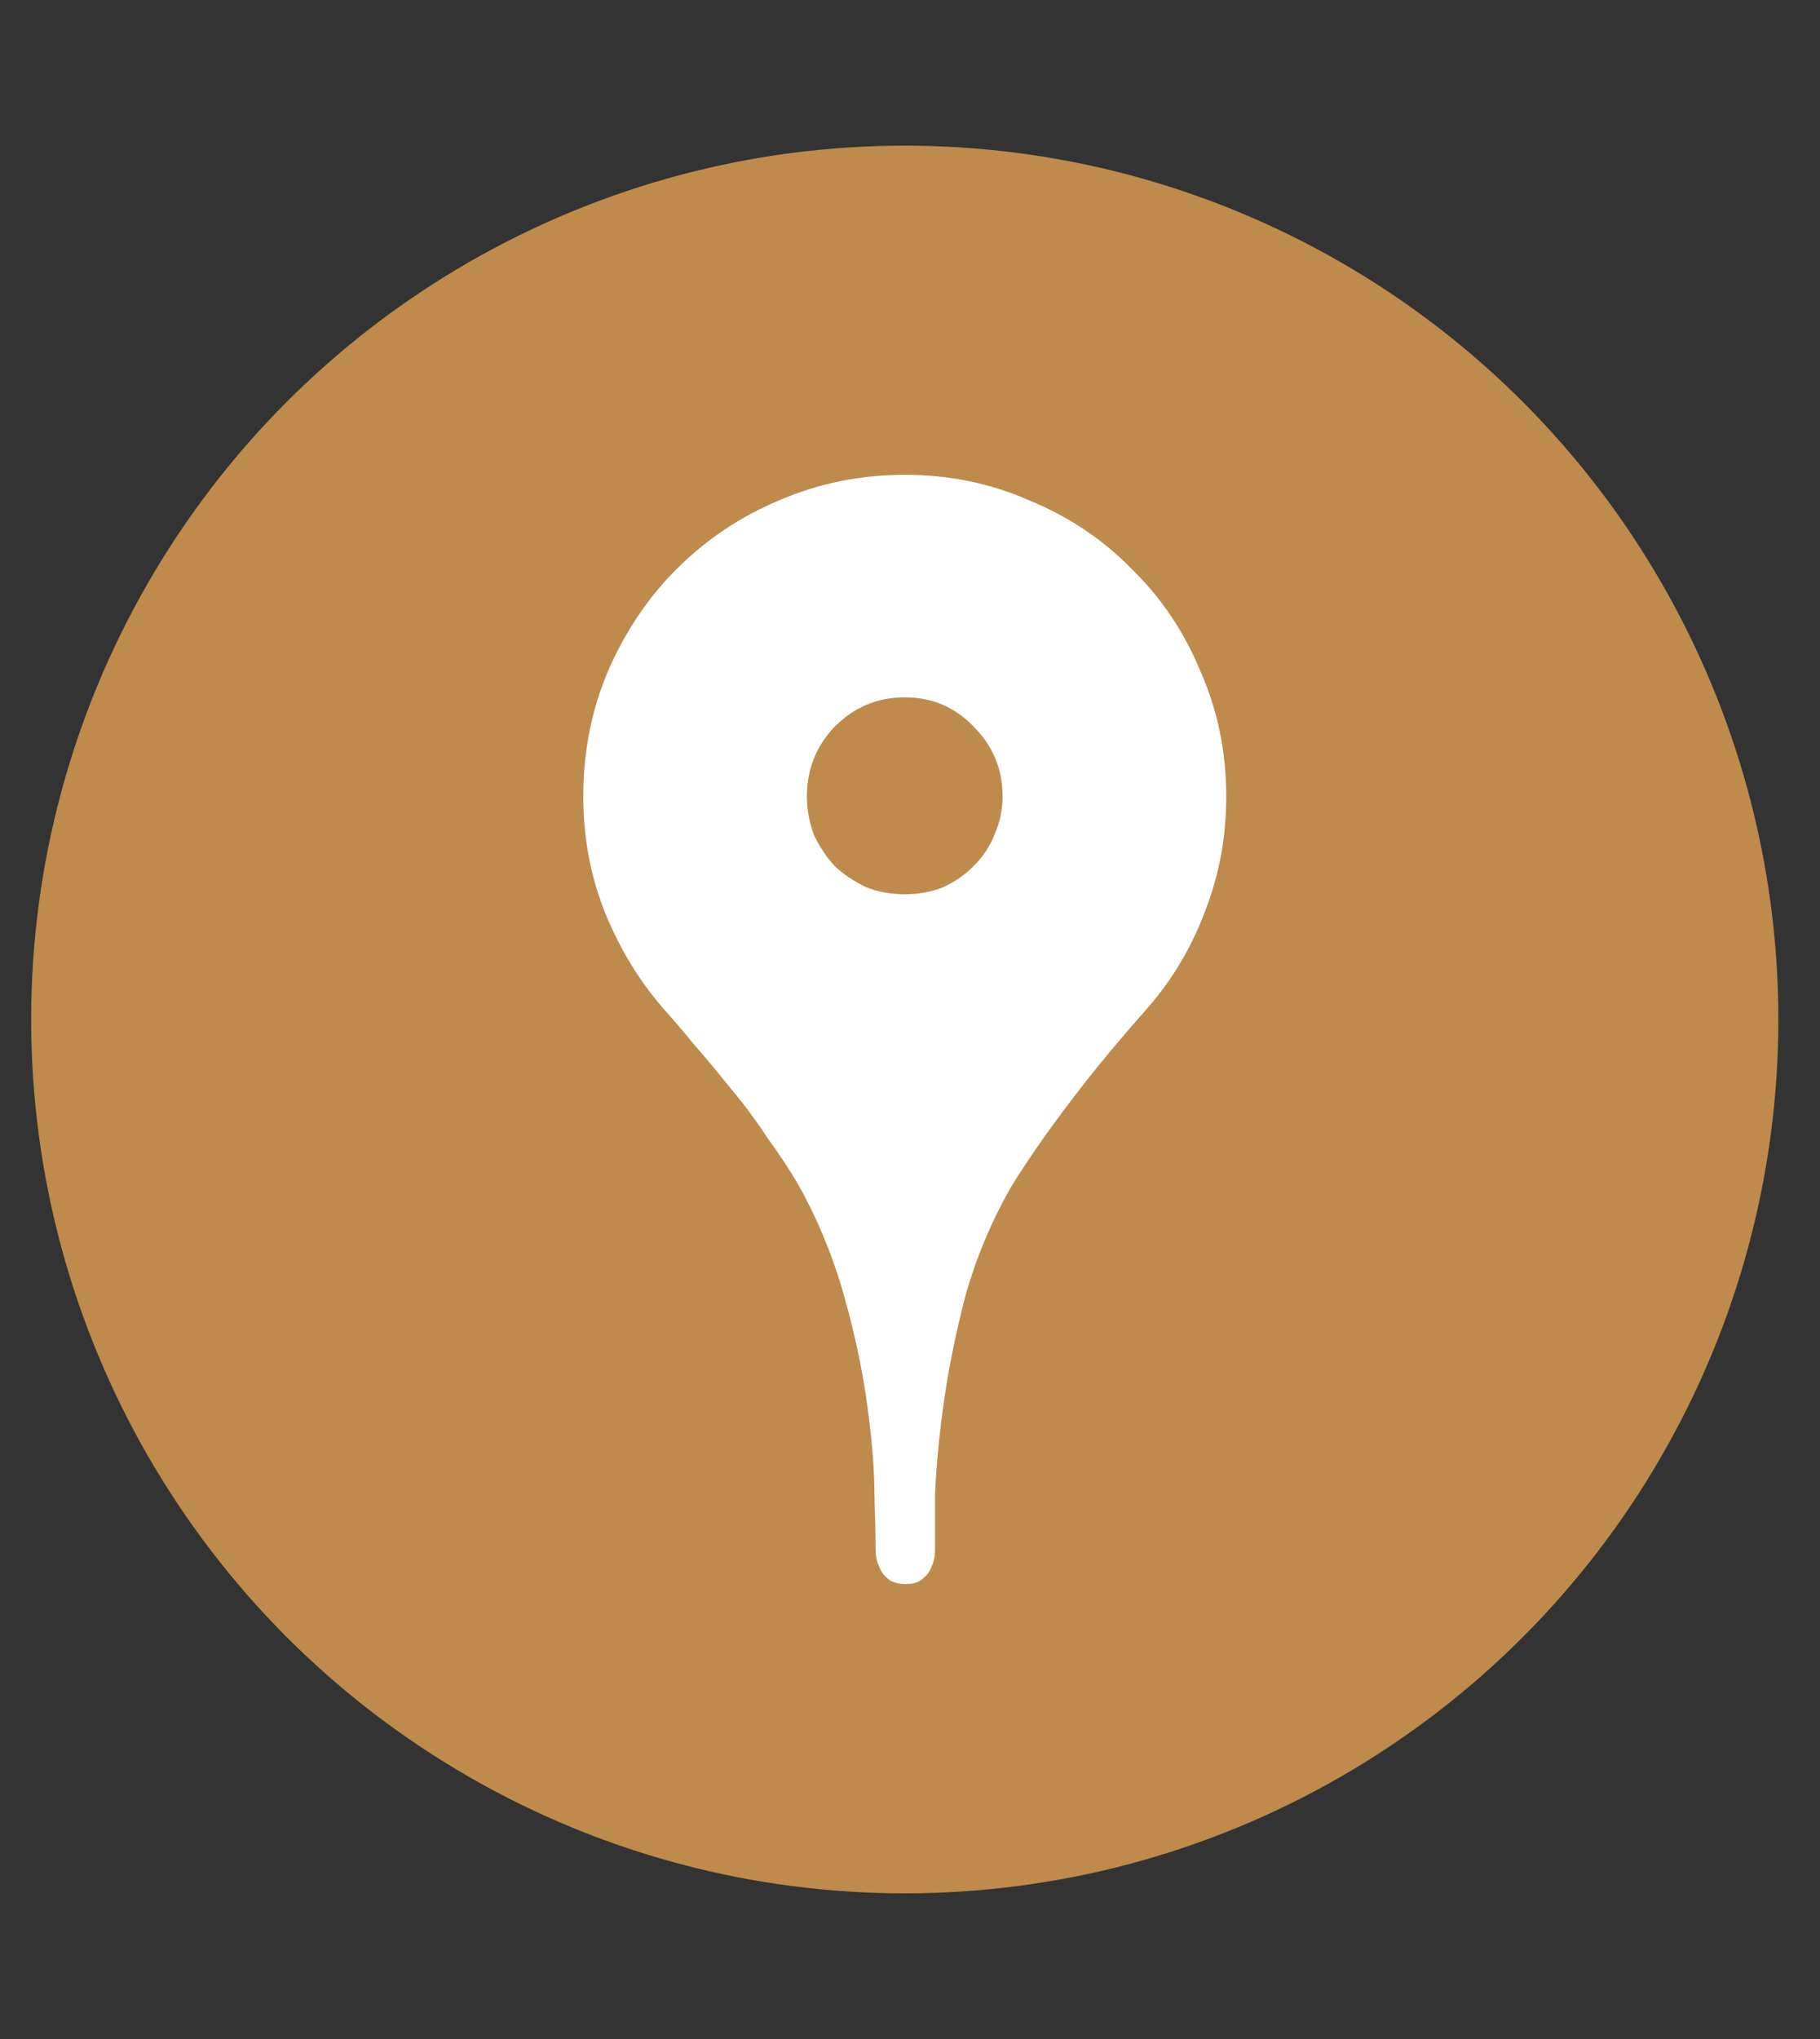 <svg width="25" height="28" viewBox="0 0 25 28" fill="none" xmlns="http://www.w3.org/2000/svg">
<rect x="0" y="0" width="25" height="28" fill="#333333" stroke="none"/>
<circle cx="12.428" cy="14" r="12" fill="#BE8B4C"/>
<path d="M12.428 12.28C12.62 12.28 12.796 12.248 12.956 12.184C13.116 12.109 13.255 12.013 13.372 11.896C13.5 11.768 13.596 11.624 13.66 11.464C13.735 11.293 13.772 11.117 13.772 10.936C13.772 10.563 13.639 10.243 13.372 9.976C13.116 9.709 12.802 9.576 12.428 9.576C12.055 9.576 11.735 9.709 11.468 9.976C11.212 10.243 11.084 10.563 11.084 10.936C11.084 11.117 11.116 11.293 11.18 11.464C11.255 11.624 11.351 11.768 11.468 11.896C11.596 12.013 11.74 12.109 11.9 12.184C12.06 12.248 12.236 12.28 12.428 12.28ZM16.844 10.936C16.844 11.491 16.748 12.013 16.556 12.504C16.375 12.995 16.114 13.437 15.772 13.832C15.442 14.205 15.159 14.541 14.924 14.84C14.69 15.139 14.498 15.395 14.348 15.608C14.167 15.864 14.018 16.088 13.9 16.28C13.623 16.76 13.41 17.267 13.26 17.8C13.122 18.333 13.02 18.84 12.956 19.32C12.892 19.789 12.855 20.2 12.844 20.552C12.844 20.904 12.844 21.144 12.844 21.272C12.844 21.368 12.828 21.448 12.796 21.512C12.775 21.576 12.738 21.629 12.684 21.672C12.631 21.725 12.551 21.752 12.444 21.752C12.327 21.752 12.242 21.725 12.188 21.672C12.135 21.629 12.098 21.576 12.076 21.512C12.044 21.448 12.028 21.368 12.028 21.272C12.028 21.144 12.023 20.904 12.012 20.552C12.012 20.2 11.98 19.789 11.916 19.32C11.852 18.84 11.746 18.333 11.596 17.8C11.447 17.267 11.239 16.76 10.972 16.28C10.855 16.077 10.711 15.859 10.54 15.624C10.38 15.379 10.21 15.149 10.028 14.936C9.858 14.723 9.698 14.531 9.548 14.36C9.399 14.179 9.282 14.04 9.196 13.944C8.834 13.549 8.546 13.096 8.332 12.584C8.119 12.072 8.012 11.523 8.012 10.936C8.012 10.328 8.124 9.757 8.348 9.224C8.583 8.68 8.898 8.211 9.292 7.816C9.698 7.411 10.167 7.096 10.7 6.872C11.244 6.637 11.82 6.52 12.428 6.52C13.036 6.52 13.607 6.637 14.14 6.872C14.684 7.096 15.154 7.411 15.548 7.816C15.954 8.211 16.268 8.68 16.492 9.224C16.727 9.757 16.844 10.328 16.844 10.936Z" fill="white"/>
</svg>
